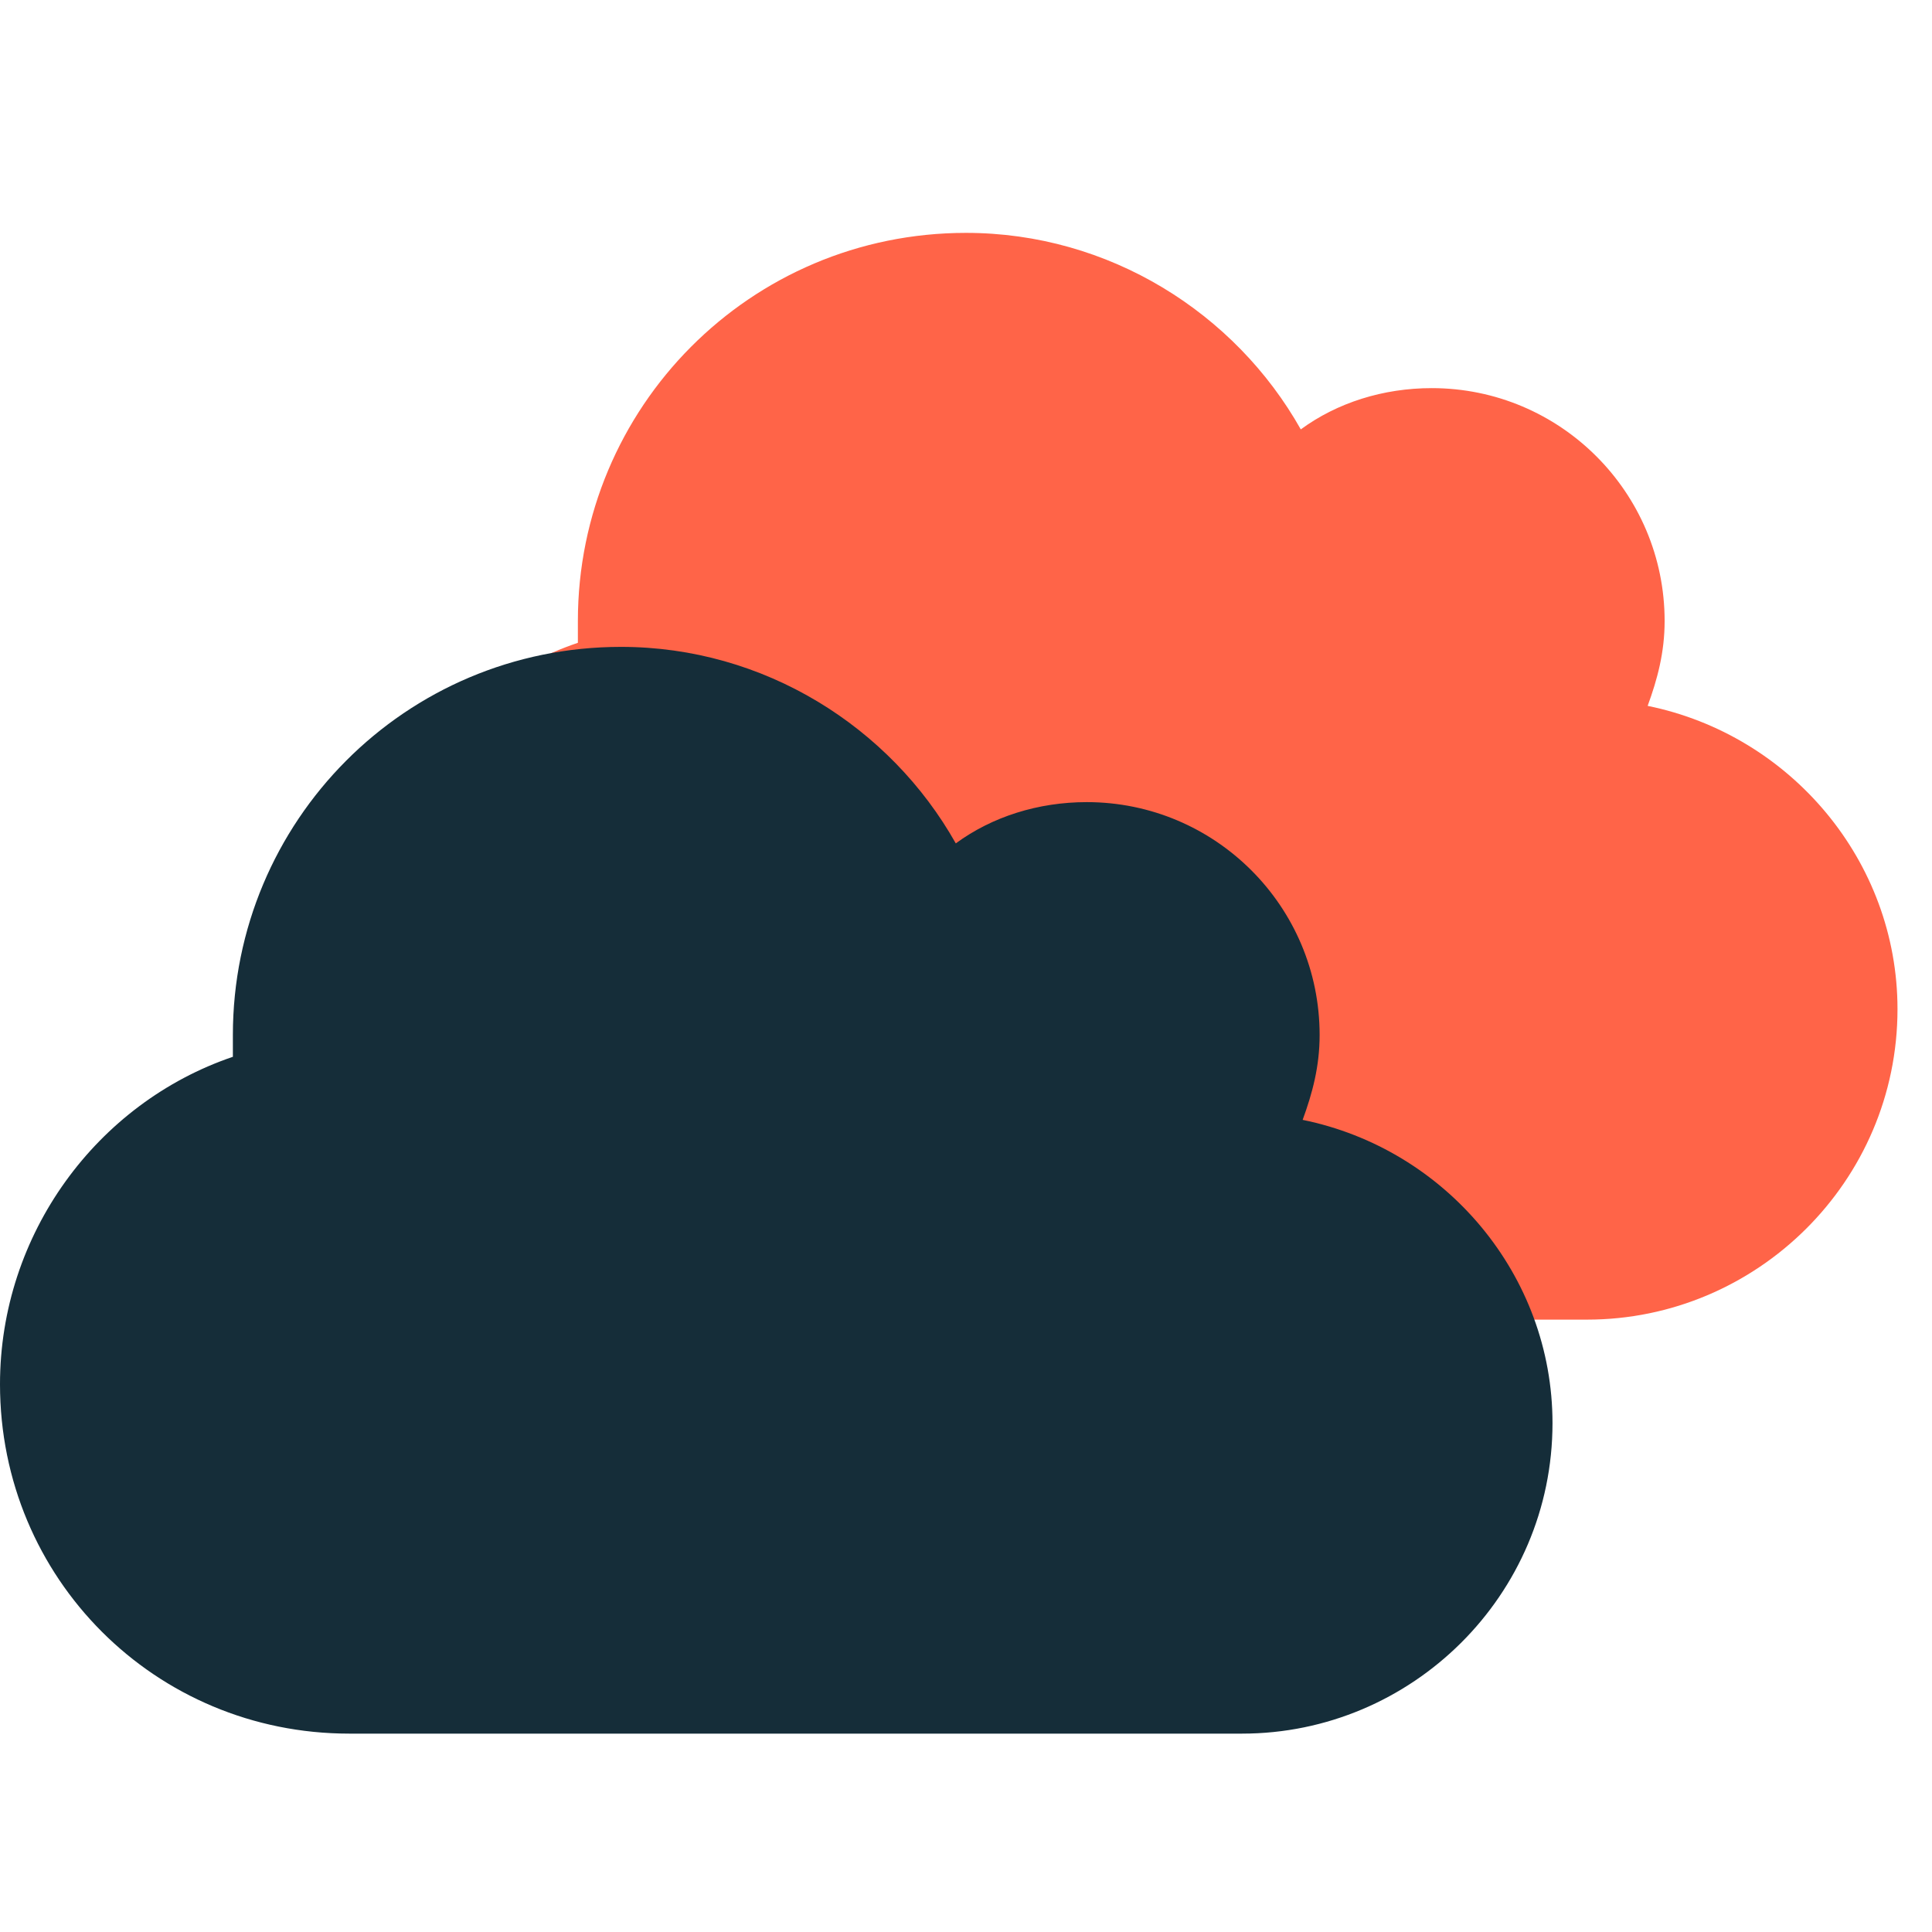 <?xml version="1.0" encoding="UTF-8"?> <svg xmlns="http://www.w3.org/2000/svg" width="28" height="28" viewBox="0 0 28 28" fill="none"><path d="M23.879 10.23C24.02 9.844 24.125 9.457 24.125 9C24.125 7.137 22.613 5.625 20.75 5.625C20.047 5.625 19.379 5.836 18.852 6.223C17.902 4.535 16.074 3.375 14 3.375C10.871 3.375 8.375 5.906 8.375 9C8.375 9.105 8.375 9.211 8.375 9.316C6.406 9.984 5 11.883 5 14.062C5 16.875 7.25 19.125 10.062 19.125H23C25.461 19.125 27.5 17.121 27.5 14.625C27.5 12.48 25.953 10.652 23.879 10.23Z" fill="#FF6448"></path><path d="M18.879 16.23C19.02 15.844 19.125 15.457 19.125 15C19.125 13.137 17.613 11.625 15.75 11.625C15.047 11.625 14.379 11.836 13.852 12.223C12.902 10.535 11.074 9.375 9 9.375C5.871 9.375 3.375 11.906 3.375 15C3.375 15.105 3.375 15.211 3.375 15.316C1.406 15.984 0 17.883 0 20.062C0 22.875 2.25 25.125 5.062 25.125H18C20.461 25.125 22.5 23.121 22.5 20.625C22.5 18.48 20.953 16.652 18.879 16.23Z" fill="#152D39"></path></svg> 